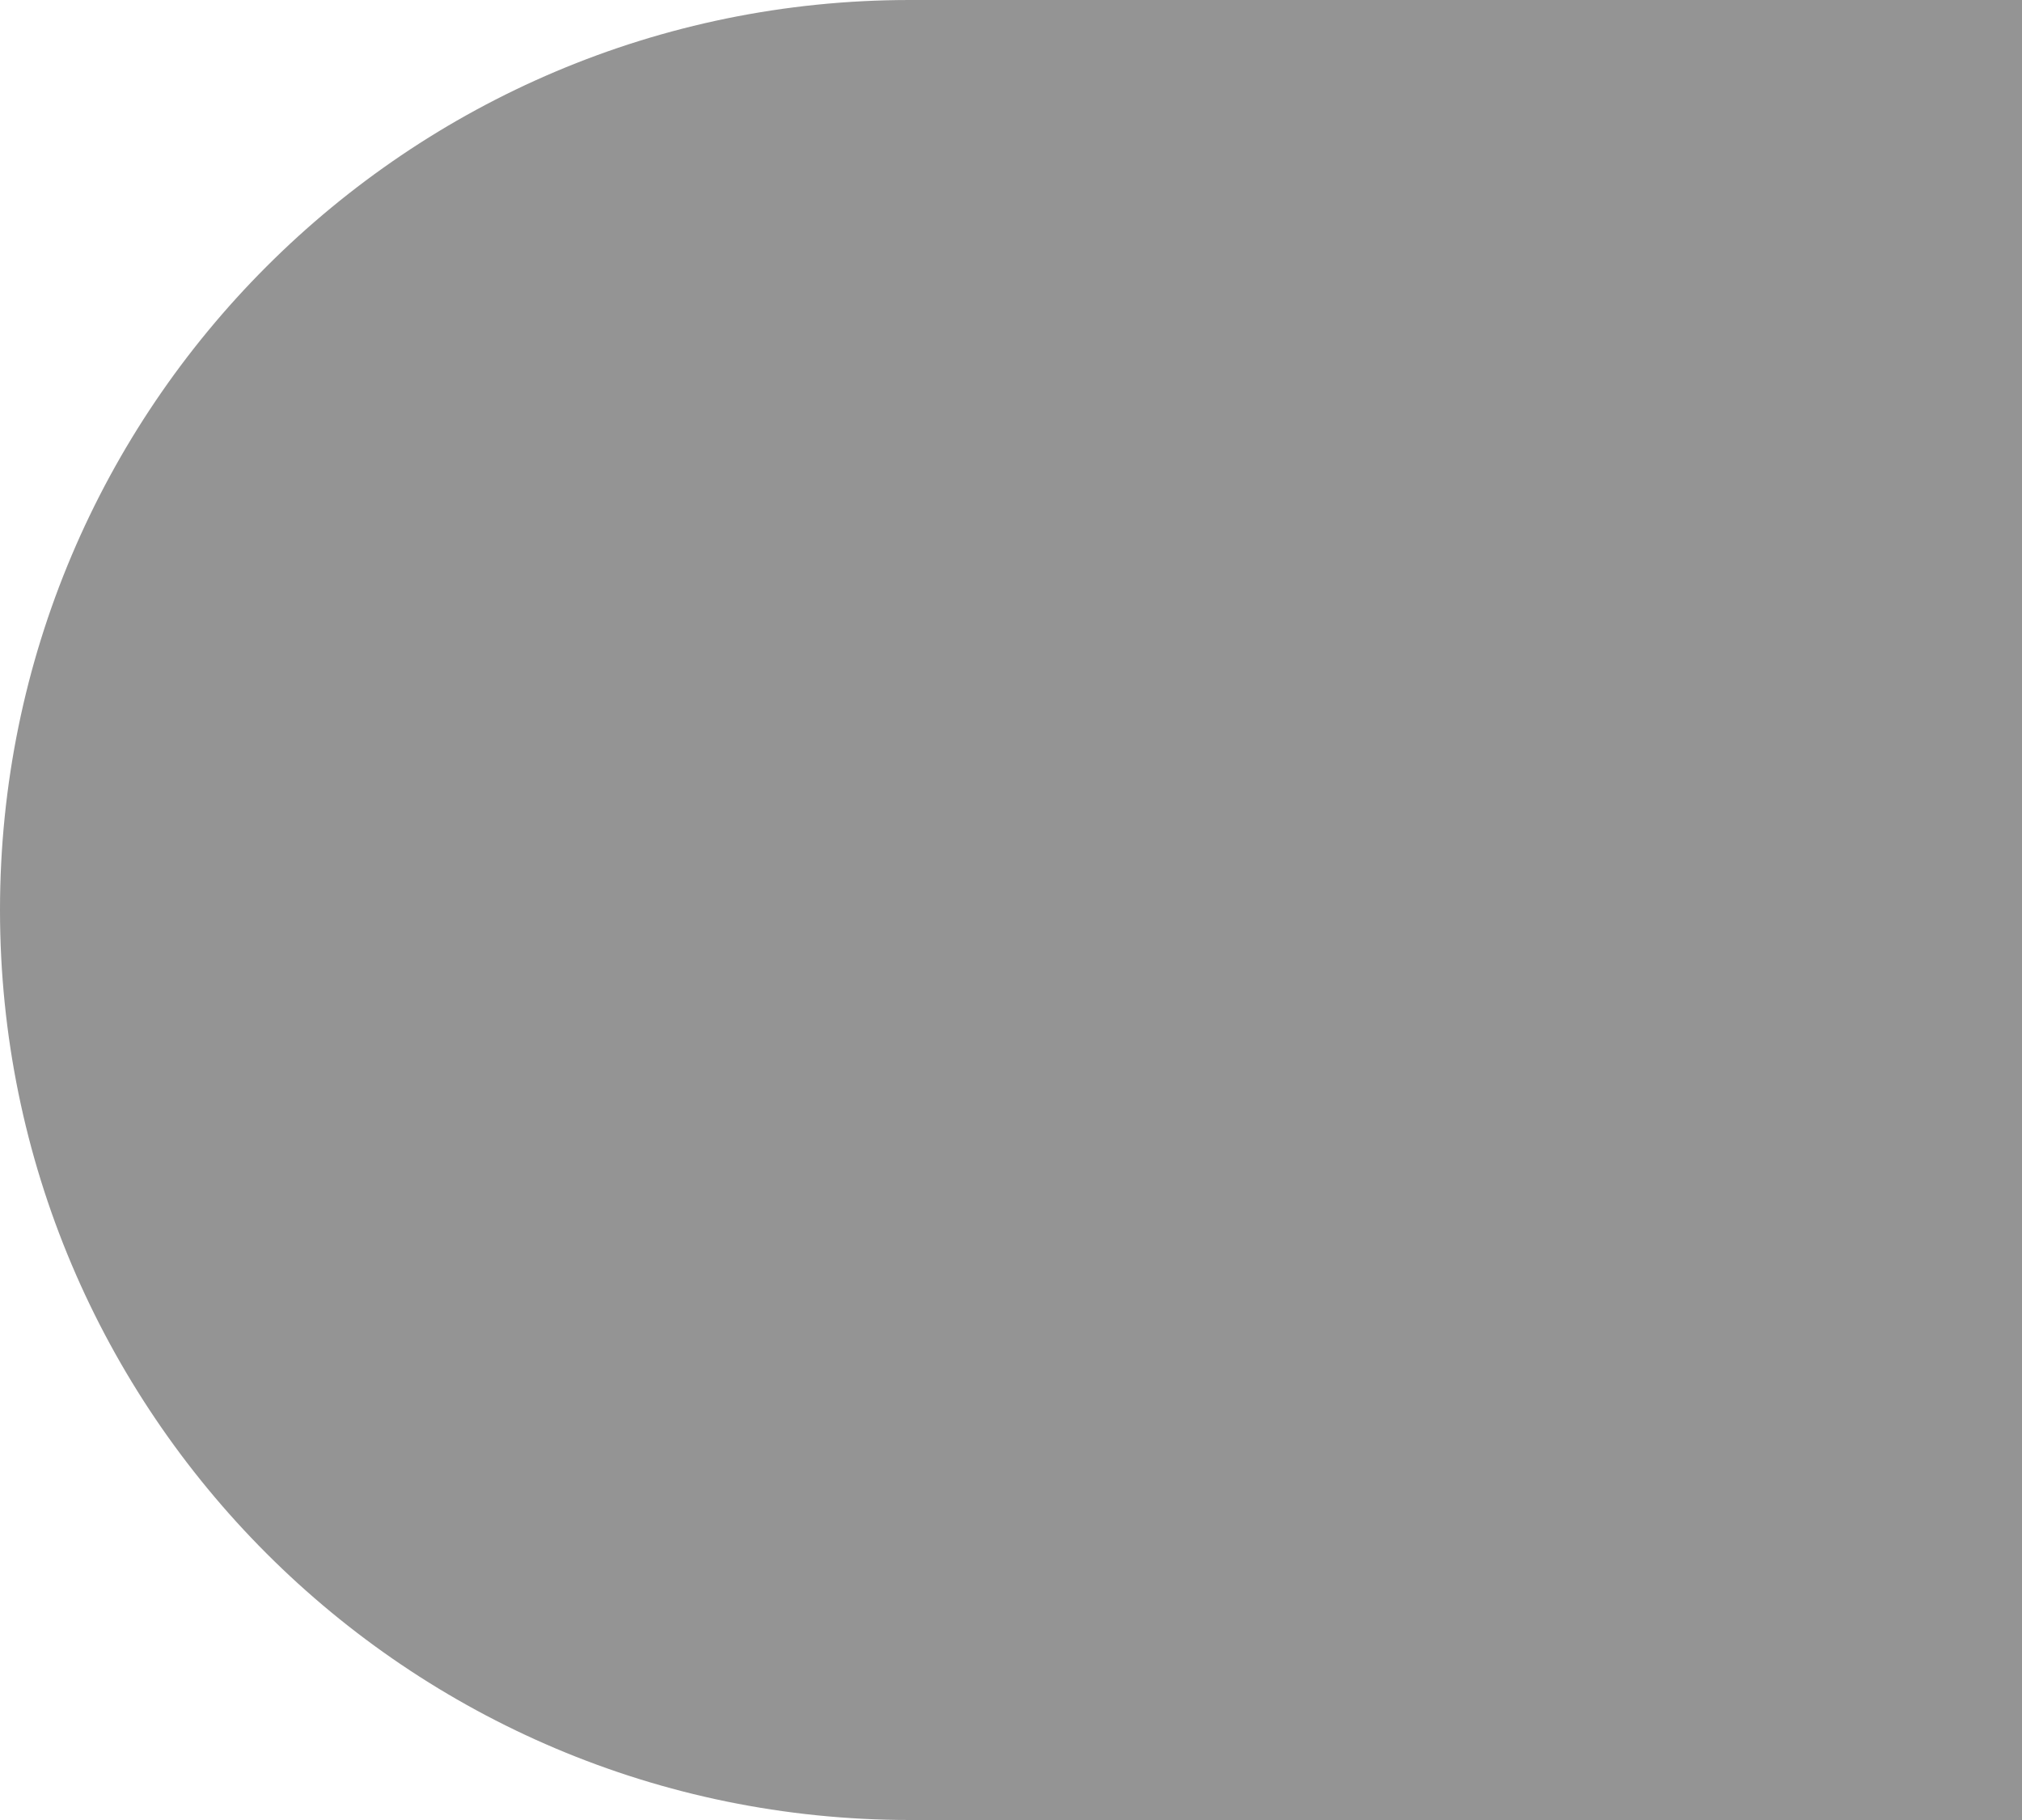 <svg width="40" height="36" viewBox="0 0 40 36" fill="none" xmlns="http://www.w3.org/2000/svg">
<path d="M0 18C0 8.059 8.059 0 18 0H40V36H18C8.059 36 0 27.941 0 18V18Z" fill="#2B2B2B" fill-opacity="0.5"/>
</svg>
